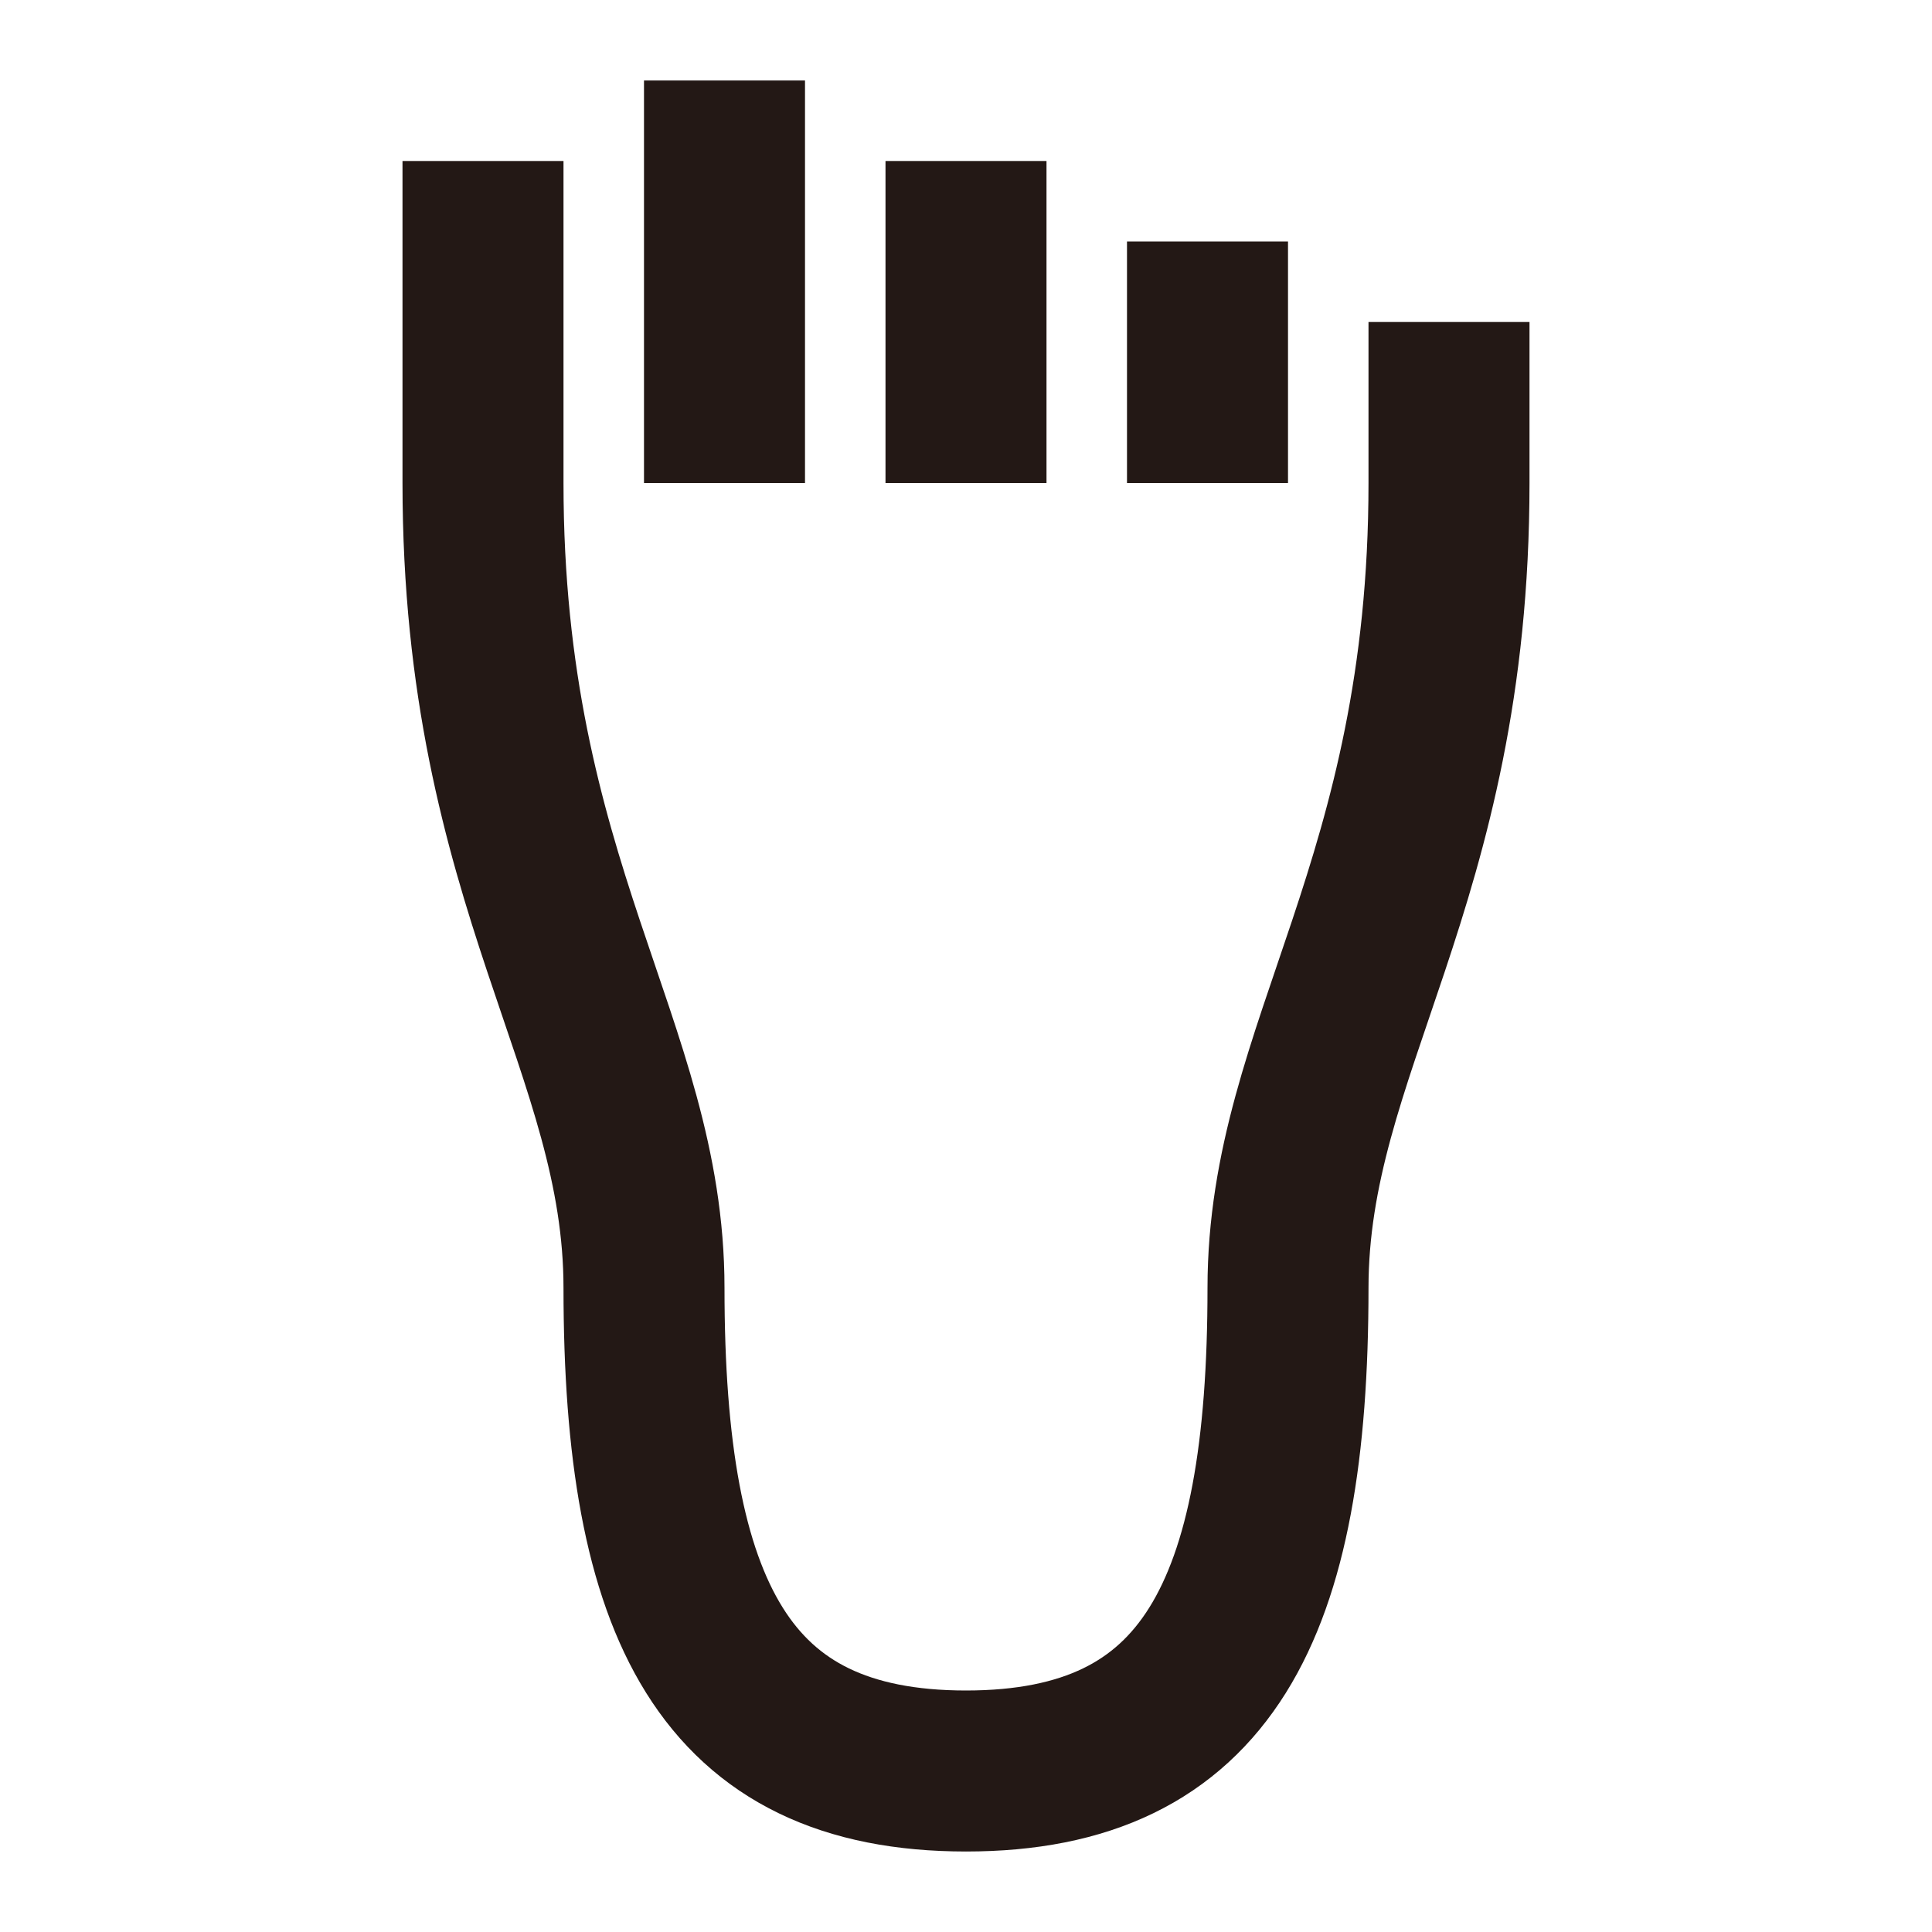 <?xml version="1.0" encoding="utf-8"?>
<svg xmlns="http://www.w3.org/2000/svg" id="_レイヤー_2" viewBox="0 0 24 24">
  <defs>
    <style>.cls-1,.cls-2{fill:none;}.cls-2{stroke:#231815;stroke-miterlimit:10;stroke-width:2px;}</style>
  </defs>
  <path class="cls-2" d="M6,2v4c0,5,2,7,2,10,0,4,1,6,4,6s4-2,4-6c0-3,2-5,2-10v-2"/>
  <line class="cls-2" x1="9" y1="1" x2="9" y2="6"/>
  <line class="cls-2" x1="12" y1="2" x2="12" y2="6"/>
  <line class="cls-2" x1="15" y1="3" x2="15" y2="6"/>
  <rect class="cls-1" width="24" height="24"/>
</svg>